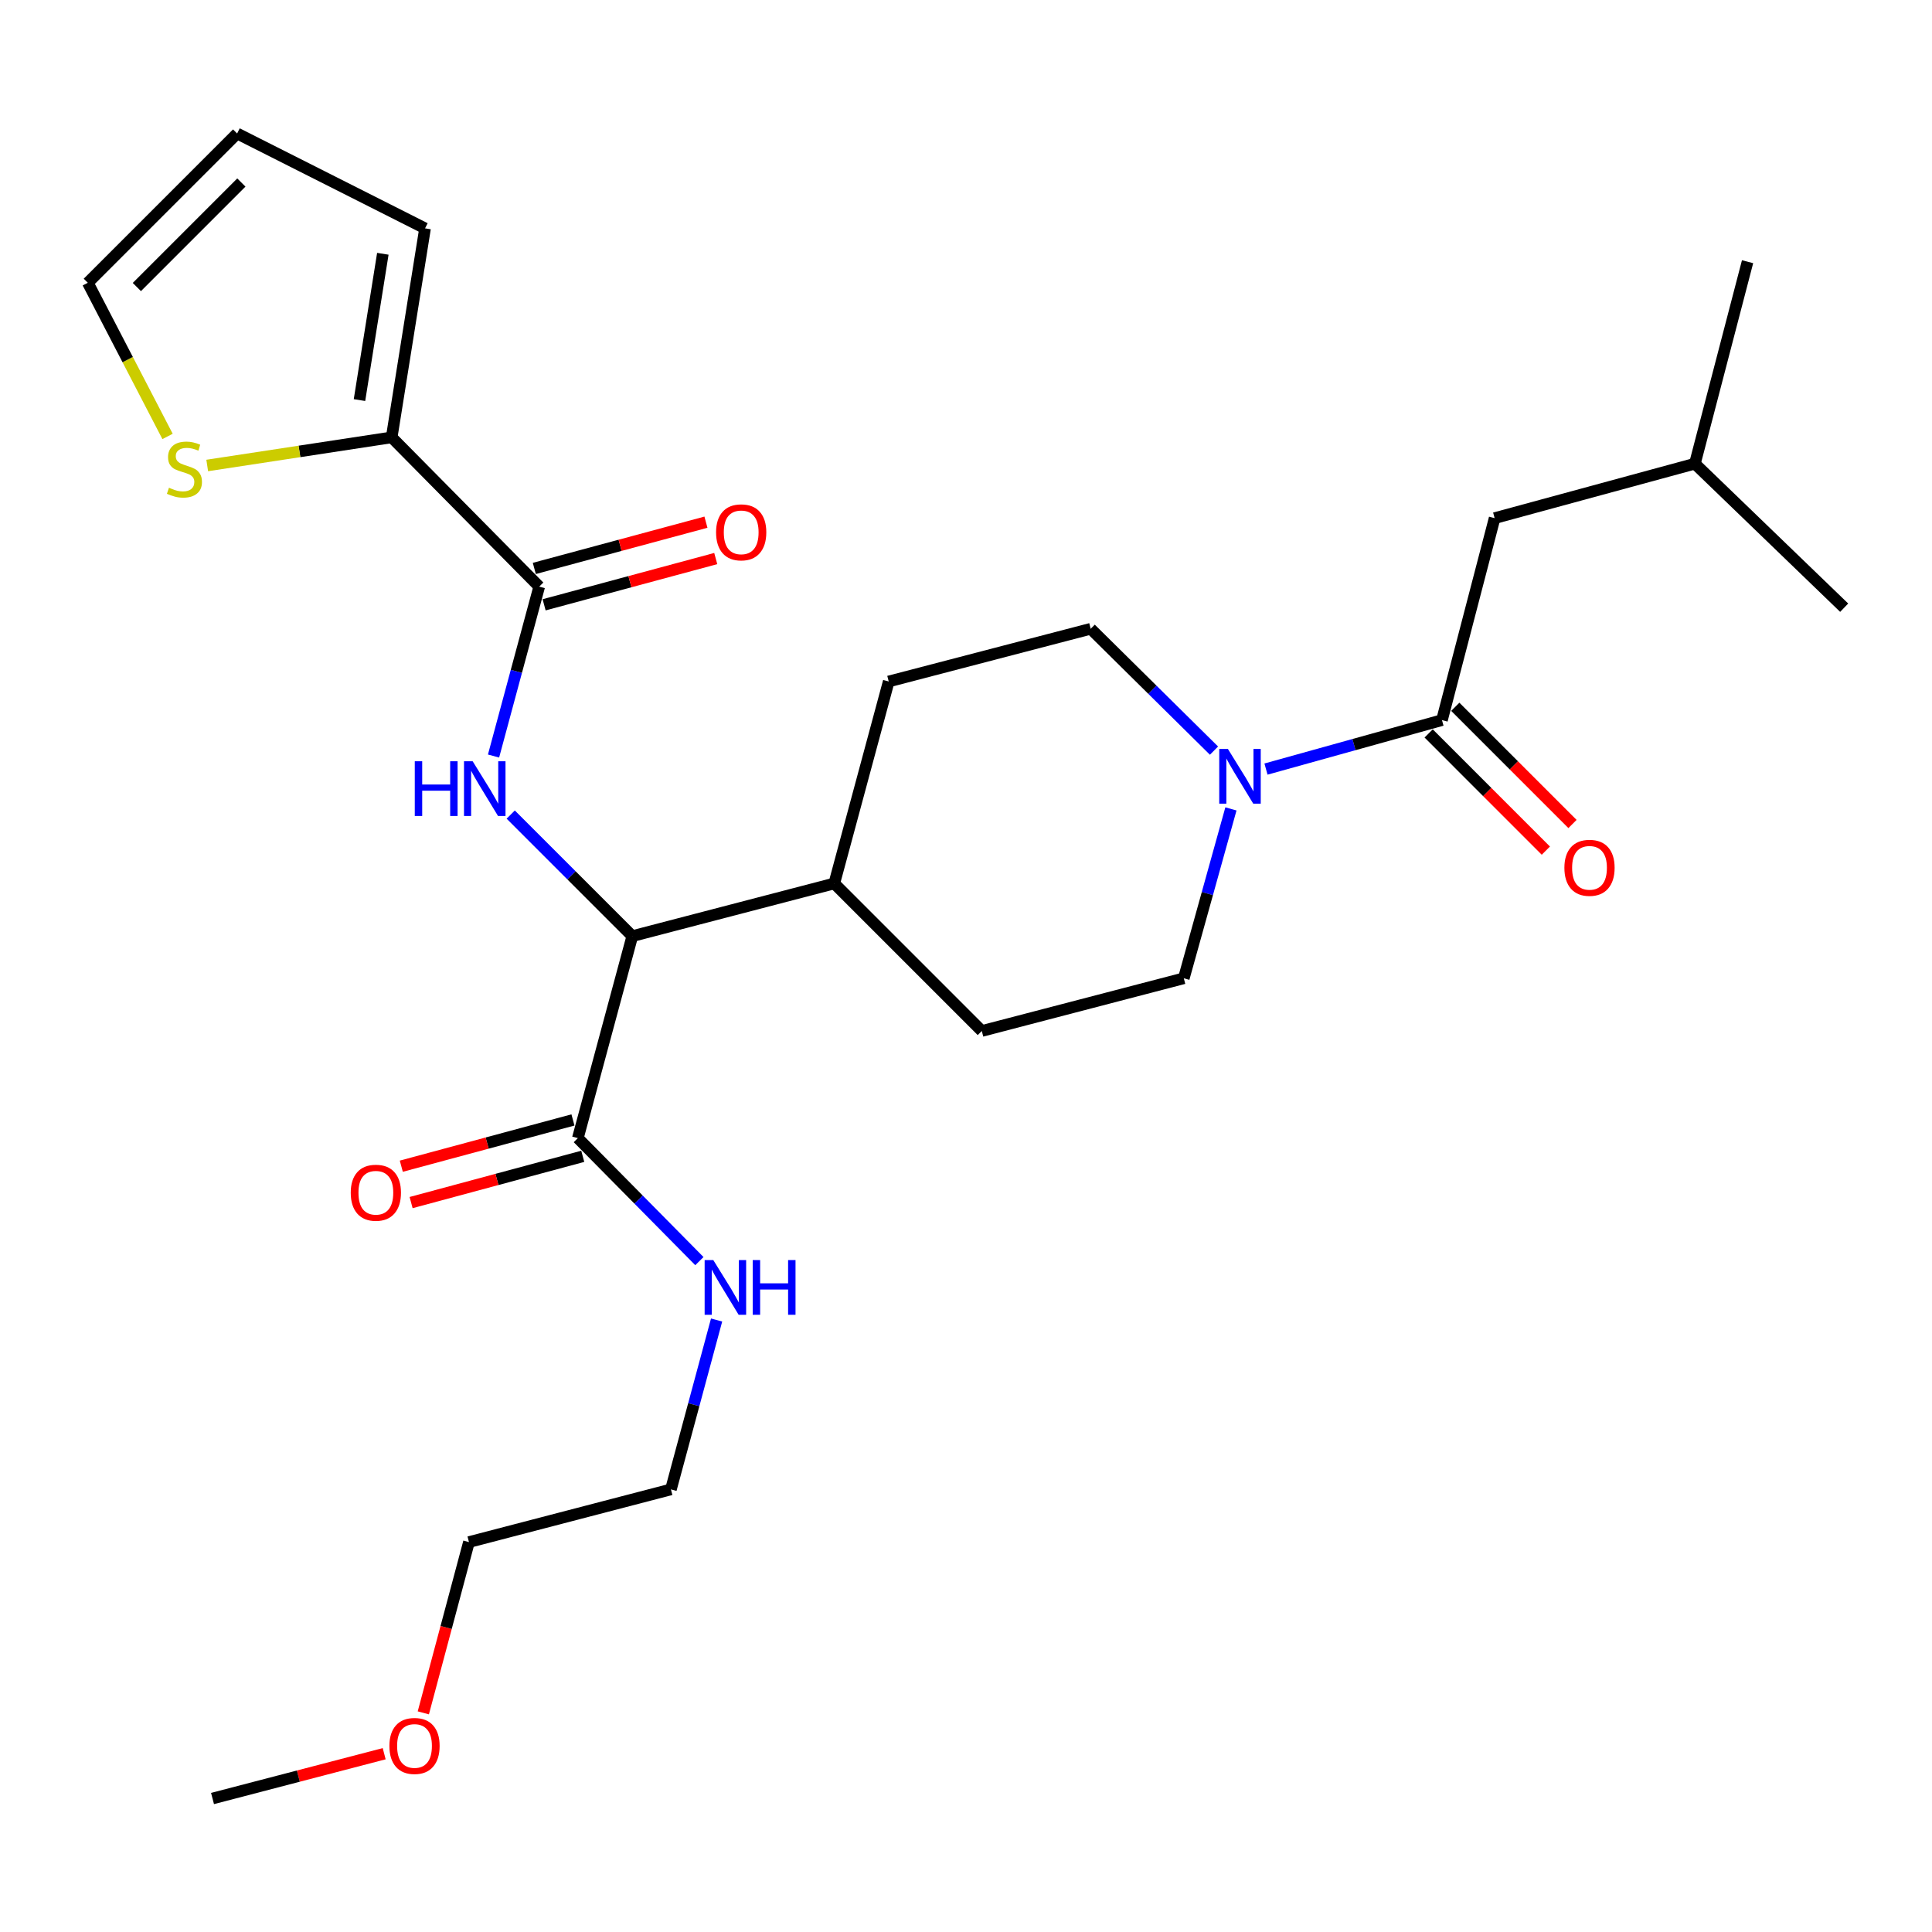 <?xml version='1.0' encoding='iso-8859-1'?>
<svg version='1.1' baseProfile='full'
              xmlns='http://www.w3.org/2000/svg'
                      xmlns:rdkit='http://www.rdkit.org/xml'
                      xmlns:xlink='http://www.w3.org/1999/xlink'
                  xml:space='preserve'
width='1000px' height='1000px' viewBox='0 0 1000 1000'>
<!-- END OF HEADER -->
<rect style='opacity:1.0;fill:#FFFFFF;stroke:none' width='1000' height='1000' x='0' y='0'> </rect>
<path class='bond-0' d='M 773.618,268.188 L 877.271,240' style='fill:none;fill-rule:evenodd;stroke:#000000;stroke-width:6px;stroke-linecap:butt;stroke-linejoin:miter;stroke-opacity:1' />
<path class='bond-1' d='M 773.618,268.188 L 746.361,372.73' style='fill:none;fill-rule:evenodd;stroke:#000000;stroke-width:6px;stroke-linecap:butt;stroke-linejoin:miter;stroke-opacity:1' />
<path class='bond-2' d='M 637.125,418.69 L 624.928,462.525' style='fill:none;fill-rule:evenodd;stroke:#0000FF;stroke-width:6px;stroke-linecap:butt;stroke-linejoin:miter;stroke-opacity:1' />
<path class='bond-2' d='M 624.928,462.525 L 612.732,506.359' style='fill:none;fill-rule:evenodd;stroke:#000000;stroke-width:6px;stroke-linecap:butt;stroke-linejoin:miter;stroke-opacity:1' />
<path class='bond-3' d='M 655.272,398.074 L 700.817,385.402' style='fill:none;fill-rule:evenodd;stroke:#0000FF;stroke-width:6px;stroke-linecap:butt;stroke-linejoin:miter;stroke-opacity:1' />
<path class='bond-3' d='M 700.817,385.402 L 746.361,372.73' style='fill:none;fill-rule:evenodd;stroke:#000000;stroke-width:6px;stroke-linecap:butt;stroke-linejoin:miter;stroke-opacity:1' />
<path class='bond-4' d='M 628.363,388.52 L 596.454,356.987' style='fill:none;fill-rule:evenodd;stroke:#0000FF;stroke-width:6px;stroke-linecap:butt;stroke-linejoin:miter;stroke-opacity:1' />
<path class='bond-4' d='M 596.454,356.987 L 564.545,325.453' style='fill:none;fill-rule:evenodd;stroke:#000000;stroke-width:6px;stroke-linecap:butt;stroke-linejoin:miter;stroke-opacity:1' />
<path class='bond-5' d='M 739.467,379.624 L 769.799,409.956' style='fill:none;fill-rule:evenodd;stroke:#000000;stroke-width:6px;stroke-linecap:butt;stroke-linejoin:miter;stroke-opacity:1' />
<path class='bond-5' d='M 769.799,409.956 L 800.131,440.289' style='fill:none;fill-rule:evenodd;stroke:#FF0000;stroke-width:6px;stroke-linecap:butt;stroke-linejoin:miter;stroke-opacity:1' />
<path class='bond-5' d='M 753.255,365.836 L 783.588,396.168' style='fill:none;fill-rule:evenodd;stroke:#000000;stroke-width:6px;stroke-linecap:butt;stroke-linejoin:miter;stroke-opacity:1' />
<path class='bond-5' d='M 783.588,396.168 L 813.92,426.5' style='fill:none;fill-rule:evenodd;stroke:#FF0000;stroke-width:6px;stroke-linecap:butt;stroke-linejoin:miter;stroke-opacity:1' />
<path class='bond-6' d='M 877.271,240 L 904.539,135.458' style='fill:none;fill-rule:evenodd;stroke:#000000;stroke-width:6px;stroke-linecap:butt;stroke-linejoin:miter;stroke-opacity:1' />
<path class='bond-7' d='M 877.271,240 L 954.545,314.544' style='fill:none;fill-rule:evenodd;stroke:#000000;stroke-width:6px;stroke-linecap:butt;stroke-linejoin:miter;stroke-opacity:1' />
<path class='bond-8' d='M 219.108,886.569 L 230.919,842.373' style='fill:none;fill-rule:evenodd;stroke:#FF0000;stroke-width:6px;stroke-linecap:butt;stroke-linejoin:miter;stroke-opacity:1' />
<path class='bond-8' d='M 230.919,842.373 L 242.73,798.177' style='fill:none;fill-rule:evenodd;stroke:#000000;stroke-width:6px;stroke-linecap:butt;stroke-linejoin:miter;stroke-opacity:1' />
<path class='bond-9' d='M 198.851,907.716 L 154.425,919.312' style='fill:none;fill-rule:evenodd;stroke:#FF0000;stroke-width:6px;stroke-linecap:butt;stroke-linejoin:miter;stroke-opacity:1' />
<path class='bond-9' d='M 154.425,919.312 L 110,930.907' style='fill:none;fill-rule:evenodd;stroke:#000000;stroke-width:6px;stroke-linecap:butt;stroke-linejoin:miter;stroke-opacity:1' />
<path class='bond-10' d='M 296.558,579.679 L 252.136,591.651' style='fill:none;fill-rule:evenodd;stroke:#000000;stroke-width:6px;stroke-linecap:butt;stroke-linejoin:miter;stroke-opacity:1' />
<path class='bond-10' d='M 252.136,591.651 L 207.713,603.624' style='fill:none;fill-rule:evenodd;stroke:#FF0000;stroke-width:6px;stroke-linecap:butt;stroke-linejoin:miter;stroke-opacity:1' />
<path class='bond-10' d='M 301.633,598.508 L 257.21,610.48' style='fill:none;fill-rule:evenodd;stroke:#000000;stroke-width:6px;stroke-linecap:butt;stroke-linejoin:miter;stroke-opacity:1' />
<path class='bond-10' d='M 257.21,610.48 L 212.787,622.452' style='fill:none;fill-rule:evenodd;stroke:#FF0000;stroke-width:6px;stroke-linecap:butt;stroke-linejoin:miter;stroke-opacity:1' />
<path class='bond-11' d='M 299.096,589.093 L 330.55,620.922' style='fill:none;fill-rule:evenodd;stroke:#000000;stroke-width:6px;stroke-linecap:butt;stroke-linejoin:miter;stroke-opacity:1' />
<path class='bond-11' d='M 330.55,620.922 L 362.004,652.751' style='fill:none;fill-rule:evenodd;stroke:#0000FF;stroke-width:6px;stroke-linecap:butt;stroke-linejoin:miter;stroke-opacity:1' />
<path class='bond-12' d='M 299.096,589.093 L 327.273,484.541' style='fill:none;fill-rule:evenodd;stroke:#000000;stroke-width:6px;stroke-linecap:butt;stroke-linejoin:miter;stroke-opacity:1' />
<path class='bond-13' d='M 370.912,683.235 L 359.092,727.072' style='fill:none;fill-rule:evenodd;stroke:#0000FF;stroke-width:6px;stroke-linecap:butt;stroke-linejoin:miter;stroke-opacity:1' />
<path class='bond-13' d='M 359.092,727.072 L 347.272,770.909' style='fill:none;fill-rule:evenodd;stroke:#000000;stroke-width:6px;stroke-linecap:butt;stroke-linejoin:miter;stroke-opacity:1' />
<path class='bond-14' d='M 347.272,770.909 L 242.73,798.177' style='fill:none;fill-rule:evenodd;stroke:#000000;stroke-width:6px;stroke-linecap:butt;stroke-linejoin:miter;stroke-opacity:1' />
<path class='bond-15' d='M 202.733,226.382 L 154.994,233.657' style='fill:none;fill-rule:evenodd;stroke:#000000;stroke-width:6px;stroke-linecap:butt;stroke-linejoin:miter;stroke-opacity:1' />
<path class='bond-15' d='M 154.994,233.657 L 107.254,240.933' style='fill:none;fill-rule:evenodd;stroke:#CCCC00;stroke-width:6px;stroke-linecap:butt;stroke-linejoin:miter;stroke-opacity:1' />
<path class='bond-16' d='M 202.733,226.382 L 220.001,118.2' style='fill:none;fill-rule:evenodd;stroke:#000000;stroke-width:6px;stroke-linecap:butt;stroke-linejoin:miter;stroke-opacity:1' />
<path class='bond-16' d='M 186.067,207.081 L 198.155,131.354' style='fill:none;fill-rule:evenodd;stroke:#000000;stroke-width:6px;stroke-linecap:butt;stroke-linejoin:miter;stroke-opacity:1' />
<path class='bond-17' d='M 202.733,226.382 L 279.097,303.635' style='fill:none;fill-rule:evenodd;stroke:#000000;stroke-width:6px;stroke-linecap:butt;stroke-linejoin:miter;stroke-opacity:1' />
<path class='bond-18' d='M 255.456,391.32 L 267.277,347.478' style='fill:none;fill-rule:evenodd;stroke:#0000FF;stroke-width:6px;stroke-linecap:butt;stroke-linejoin:miter;stroke-opacity:1' />
<path class='bond-18' d='M 267.277,347.478 L 279.097,303.635' style='fill:none;fill-rule:evenodd;stroke:#000000;stroke-width:6px;stroke-linecap:butt;stroke-linejoin:miter;stroke-opacity:1' />
<path class='bond-19' d='M 264.349,421.625 L 295.811,453.083' style='fill:none;fill-rule:evenodd;stroke:#0000FF;stroke-width:6px;stroke-linecap:butt;stroke-linejoin:miter;stroke-opacity:1' />
<path class='bond-19' d='M 295.811,453.083 L 327.273,484.541' style='fill:none;fill-rule:evenodd;stroke:#000000;stroke-width:6px;stroke-linecap:butt;stroke-linejoin:miter;stroke-opacity:1' />
<path class='bond-20' d='M 281.635,313.049 L 326.052,301.077' style='fill:none;fill-rule:evenodd;stroke:#000000;stroke-width:6px;stroke-linecap:butt;stroke-linejoin:miter;stroke-opacity:1' />
<path class='bond-20' d='M 326.052,301.077 L 370.47,289.105' style='fill:none;fill-rule:evenodd;stroke:#FF0000;stroke-width:6px;stroke-linecap:butt;stroke-linejoin:miter;stroke-opacity:1' />
<path class='bond-20' d='M 276.56,294.221 L 320.977,282.249' style='fill:none;fill-rule:evenodd;stroke:#000000;stroke-width:6px;stroke-linecap:butt;stroke-linejoin:miter;stroke-opacity:1' />
<path class='bond-20' d='M 320.977,282.249 L 365.395,270.277' style='fill:none;fill-rule:evenodd;stroke:#FF0000;stroke-width:6px;stroke-linecap:butt;stroke-linejoin:miter;stroke-opacity:1' />
<path class='bond-21' d='M 86.725,225.896 L 66.09,186.131' style='fill:none;fill-rule:evenodd;stroke:#CCCC00;stroke-width:6px;stroke-linecap:butt;stroke-linejoin:miter;stroke-opacity:1' />
<path class='bond-21' d='M 66.09,186.131 L 45.455,146.367' style='fill:none;fill-rule:evenodd;stroke:#000000;stroke-width:6px;stroke-linecap:butt;stroke-linejoin:miter;stroke-opacity:1' />
<path class='bond-22' d='M 508.179,533.638 L 612.732,506.359' style='fill:none;fill-rule:evenodd;stroke:#000000;stroke-width:6px;stroke-linecap:butt;stroke-linejoin:miter;stroke-opacity:1' />
<path class='bond-23' d='M 508.179,533.638 L 431.815,457.273' style='fill:none;fill-rule:evenodd;stroke:#000000;stroke-width:6px;stroke-linecap:butt;stroke-linejoin:miter;stroke-opacity:1' />
<path class='bond-24' d='M 431.815,457.273 L 460.003,352.732' style='fill:none;fill-rule:evenodd;stroke:#000000;stroke-width:6px;stroke-linecap:butt;stroke-linejoin:miter;stroke-opacity:1' />
<path class='bond-25' d='M 431.815,457.273 L 327.273,484.541' style='fill:none;fill-rule:evenodd;stroke:#000000;stroke-width:6px;stroke-linecap:butt;stroke-linejoin:miter;stroke-opacity:1' />
<path class='bond-26' d='M 460.003,352.732 L 564.545,325.453' style='fill:none;fill-rule:evenodd;stroke:#000000;stroke-width:6px;stroke-linecap:butt;stroke-linejoin:miter;stroke-opacity:1' />
<path class='bond-27' d='M 220.001,118.2 L 122.729,69.093' style='fill:none;fill-rule:evenodd;stroke:#000000;stroke-width:6px;stroke-linecap:butt;stroke-linejoin:miter;stroke-opacity:1' />
<path class='bond-28' d='M 45.455,146.367 L 122.729,69.093' style='fill:none;fill-rule:evenodd;stroke:#000000;stroke-width:6px;stroke-linecap:butt;stroke-linejoin:miter;stroke-opacity:1' />
<path class='bond-28' d='M 70.834,148.565 L 124.926,94.473' style='fill:none;fill-rule:evenodd;stroke:#000000;stroke-width:6px;stroke-linecap:butt;stroke-linejoin:miter;stroke-opacity:1' />
<path  class='atom-1' d='M 635.559 387.657
L 644.839 402.657
Q 645.759 404.137, 647.239 406.817
Q 648.719 409.497, 648.799 409.657
L 648.799 387.657
L 652.559 387.657
L 652.559 415.977
L 648.679 415.977
L 638.719 399.577
Q 637.559 397.657, 636.319 395.457
Q 635.119 393.257, 634.759 392.577
L 634.759 415.977
L 631.079 415.977
L 631.079 387.657
L 635.559 387.657
' fill='#0000FF'/>
<path  class='atom-3' d='M 809.725 449.174
Q 809.725 442.374, 813.085 438.574
Q 816.445 434.774, 822.725 434.774
Q 829.005 434.774, 832.365 438.574
Q 835.725 442.374, 835.725 449.174
Q 835.725 456.054, 832.325 459.974
Q 828.925 463.854, 822.725 463.854
Q 816.485 463.854, 813.085 459.974
Q 809.725 456.094, 809.725 449.174
M 822.725 460.654
Q 827.045 460.654, 829.365 457.774
Q 831.725 454.854, 831.725 449.174
Q 831.725 443.614, 829.365 440.814
Q 827.045 437.974, 822.725 437.974
Q 818.405 437.974, 816.045 440.774
Q 813.725 443.574, 813.725 449.174
Q 813.725 454.894, 816.045 457.774
Q 818.405 460.654, 822.725 460.654
' fill='#FF0000'/>
<path  class='atom-6' d='M 201.552 903.698
Q 201.552 896.898, 204.912 893.098
Q 208.272 889.298, 214.552 889.298
Q 220.832 889.298, 224.192 893.098
Q 227.552 896.898, 227.552 903.698
Q 227.552 910.578, 224.152 914.498
Q 220.752 918.378, 214.552 918.378
Q 208.312 918.378, 204.912 914.498
Q 201.552 910.618, 201.552 903.698
M 214.552 915.178
Q 218.872 915.178, 221.192 912.298
Q 223.552 909.378, 223.552 903.698
Q 223.552 898.138, 221.192 895.338
Q 218.872 892.498, 214.552 892.498
Q 210.232 892.498, 207.872 895.298
Q 205.552 898.098, 205.552 903.698
Q 205.552 909.418, 207.872 912.298
Q 210.232 915.178, 214.552 915.178
' fill='#FF0000'/>
<path  class='atom-8' d='M 181.543 617.351
Q 181.543 610.551, 184.903 606.751
Q 188.263 602.951, 194.543 602.951
Q 200.823 602.951, 204.183 606.751
Q 207.543 610.551, 207.543 617.351
Q 207.543 624.231, 204.143 628.151
Q 200.743 632.031, 194.543 632.031
Q 188.303 632.031, 184.903 628.151
Q 181.543 624.271, 181.543 617.351
M 194.543 628.831
Q 198.863 628.831, 201.183 625.951
Q 203.543 623.031, 203.543 617.351
Q 203.543 611.791, 201.183 608.991
Q 198.863 606.151, 194.543 606.151
Q 190.223 606.151, 187.863 608.951
Q 185.543 611.751, 185.543 617.351
Q 185.543 623.071, 187.863 625.951
Q 190.223 628.831, 194.543 628.831
' fill='#FF0000'/>
<path  class='atom-9' d='M 369.2 652.208
L 378.48 667.208
Q 379.4 668.688, 380.88 671.368
Q 382.36 674.048, 382.44 674.208
L 382.44 652.208
L 386.2 652.208
L 386.2 680.528
L 382.32 680.528
L 372.36 664.128
Q 371.2 662.208, 369.96 660.008
Q 368.76 657.808, 368.4 657.128
L 368.4 680.528
L 364.72 680.528
L 364.72 652.208
L 369.2 652.208
' fill='#0000FF'/>
<path  class='atom-9' d='M 389.6 652.208
L 393.44 652.208
L 393.44 664.248
L 407.92 664.248
L 407.92 652.208
L 411.76 652.208
L 411.76 680.528
L 407.92 680.528
L 407.92 667.448
L 393.44 667.448
L 393.44 680.528
L 389.6 680.528
L 389.6 652.208
' fill='#0000FF'/>
<path  class='atom-12' d='M 214.689 394.027
L 218.529 394.027
L 218.529 406.067
L 233.009 406.067
L 233.009 394.027
L 236.849 394.027
L 236.849 422.347
L 233.009 422.347
L 233.009 409.267
L 218.529 409.267
L 218.529 422.347
L 214.689 422.347
L 214.689 394.027
' fill='#0000FF'/>
<path  class='atom-12' d='M 244.649 394.027
L 253.929 409.027
Q 254.849 410.507, 256.329 413.187
Q 257.809 415.867, 257.889 416.027
L 257.889 394.027
L 261.649 394.027
L 261.649 422.347
L 257.769 422.347
L 247.809 405.947
Q 246.649 404.027, 245.409 401.827
Q 244.209 399.627, 243.849 398.947
L 243.849 422.347
L 240.169 422.347
L 240.169 394.027
L 244.649 394.027
' fill='#0000FF'/>
<path  class='atom-14' d='M 370.639 275.537
Q 370.639 268.737, 373.999 264.937
Q 377.359 261.137, 383.639 261.137
Q 389.919 261.137, 393.279 264.937
Q 396.639 268.737, 396.639 275.537
Q 396.639 282.417, 393.239 286.337
Q 389.839 290.217, 383.639 290.217
Q 377.399 290.217, 373.999 286.337
Q 370.639 282.457, 370.639 275.537
M 383.639 287.017
Q 387.959 287.017, 390.279 284.137
Q 392.639 281.217, 392.639 275.537
Q 392.639 269.977, 390.279 267.177
Q 387.959 264.337, 383.639 264.337
Q 379.319 264.337, 376.959 267.137
Q 374.639 269.937, 374.639 275.537
Q 374.639 281.257, 376.959 284.137
Q 379.319 287.017, 383.639 287.017
' fill='#FF0000'/>
<path  class='atom-15' d='M 87.461 252.45
Q 87.781 252.57, 89.101 253.13
Q 90.421 253.69, 91.861 254.05
Q 93.341 254.37, 94.781 254.37
Q 97.461 254.37, 99.021 253.09
Q 100.581 251.77, 100.581 249.49
Q 100.581 247.93, 99.781 246.97
Q 99.021 246.01, 97.821 245.49
Q 96.621 244.97, 94.621 244.37
Q 92.101 243.61, 90.581 242.89
Q 89.101 242.17, 88.021 240.65
Q 86.981 239.13, 86.981 236.57
Q 86.981 233.01, 89.381 230.81
Q 91.821 228.61, 96.621 228.61
Q 99.901 228.61, 103.621 230.17
L 102.701 233.25
Q 99.301 231.85, 96.741 231.85
Q 93.981 231.85, 92.461 233.01
Q 90.941 234.13, 90.981 236.09
Q 90.981 237.61, 91.741 238.53
Q 92.541 239.45, 93.661 239.97
Q 94.821 240.49, 96.741 241.09
Q 99.301 241.89, 100.821 242.69
Q 102.341 243.49, 103.421 245.13
Q 104.541 246.73, 104.541 249.49
Q 104.541 253.41, 101.901 255.53
Q 99.301 257.61, 94.941 257.61
Q 92.421 257.61, 90.501 257.05
Q 88.621 256.53, 86.381 255.61
L 87.461 252.45
' fill='#CCCC00'/>
</svg>
